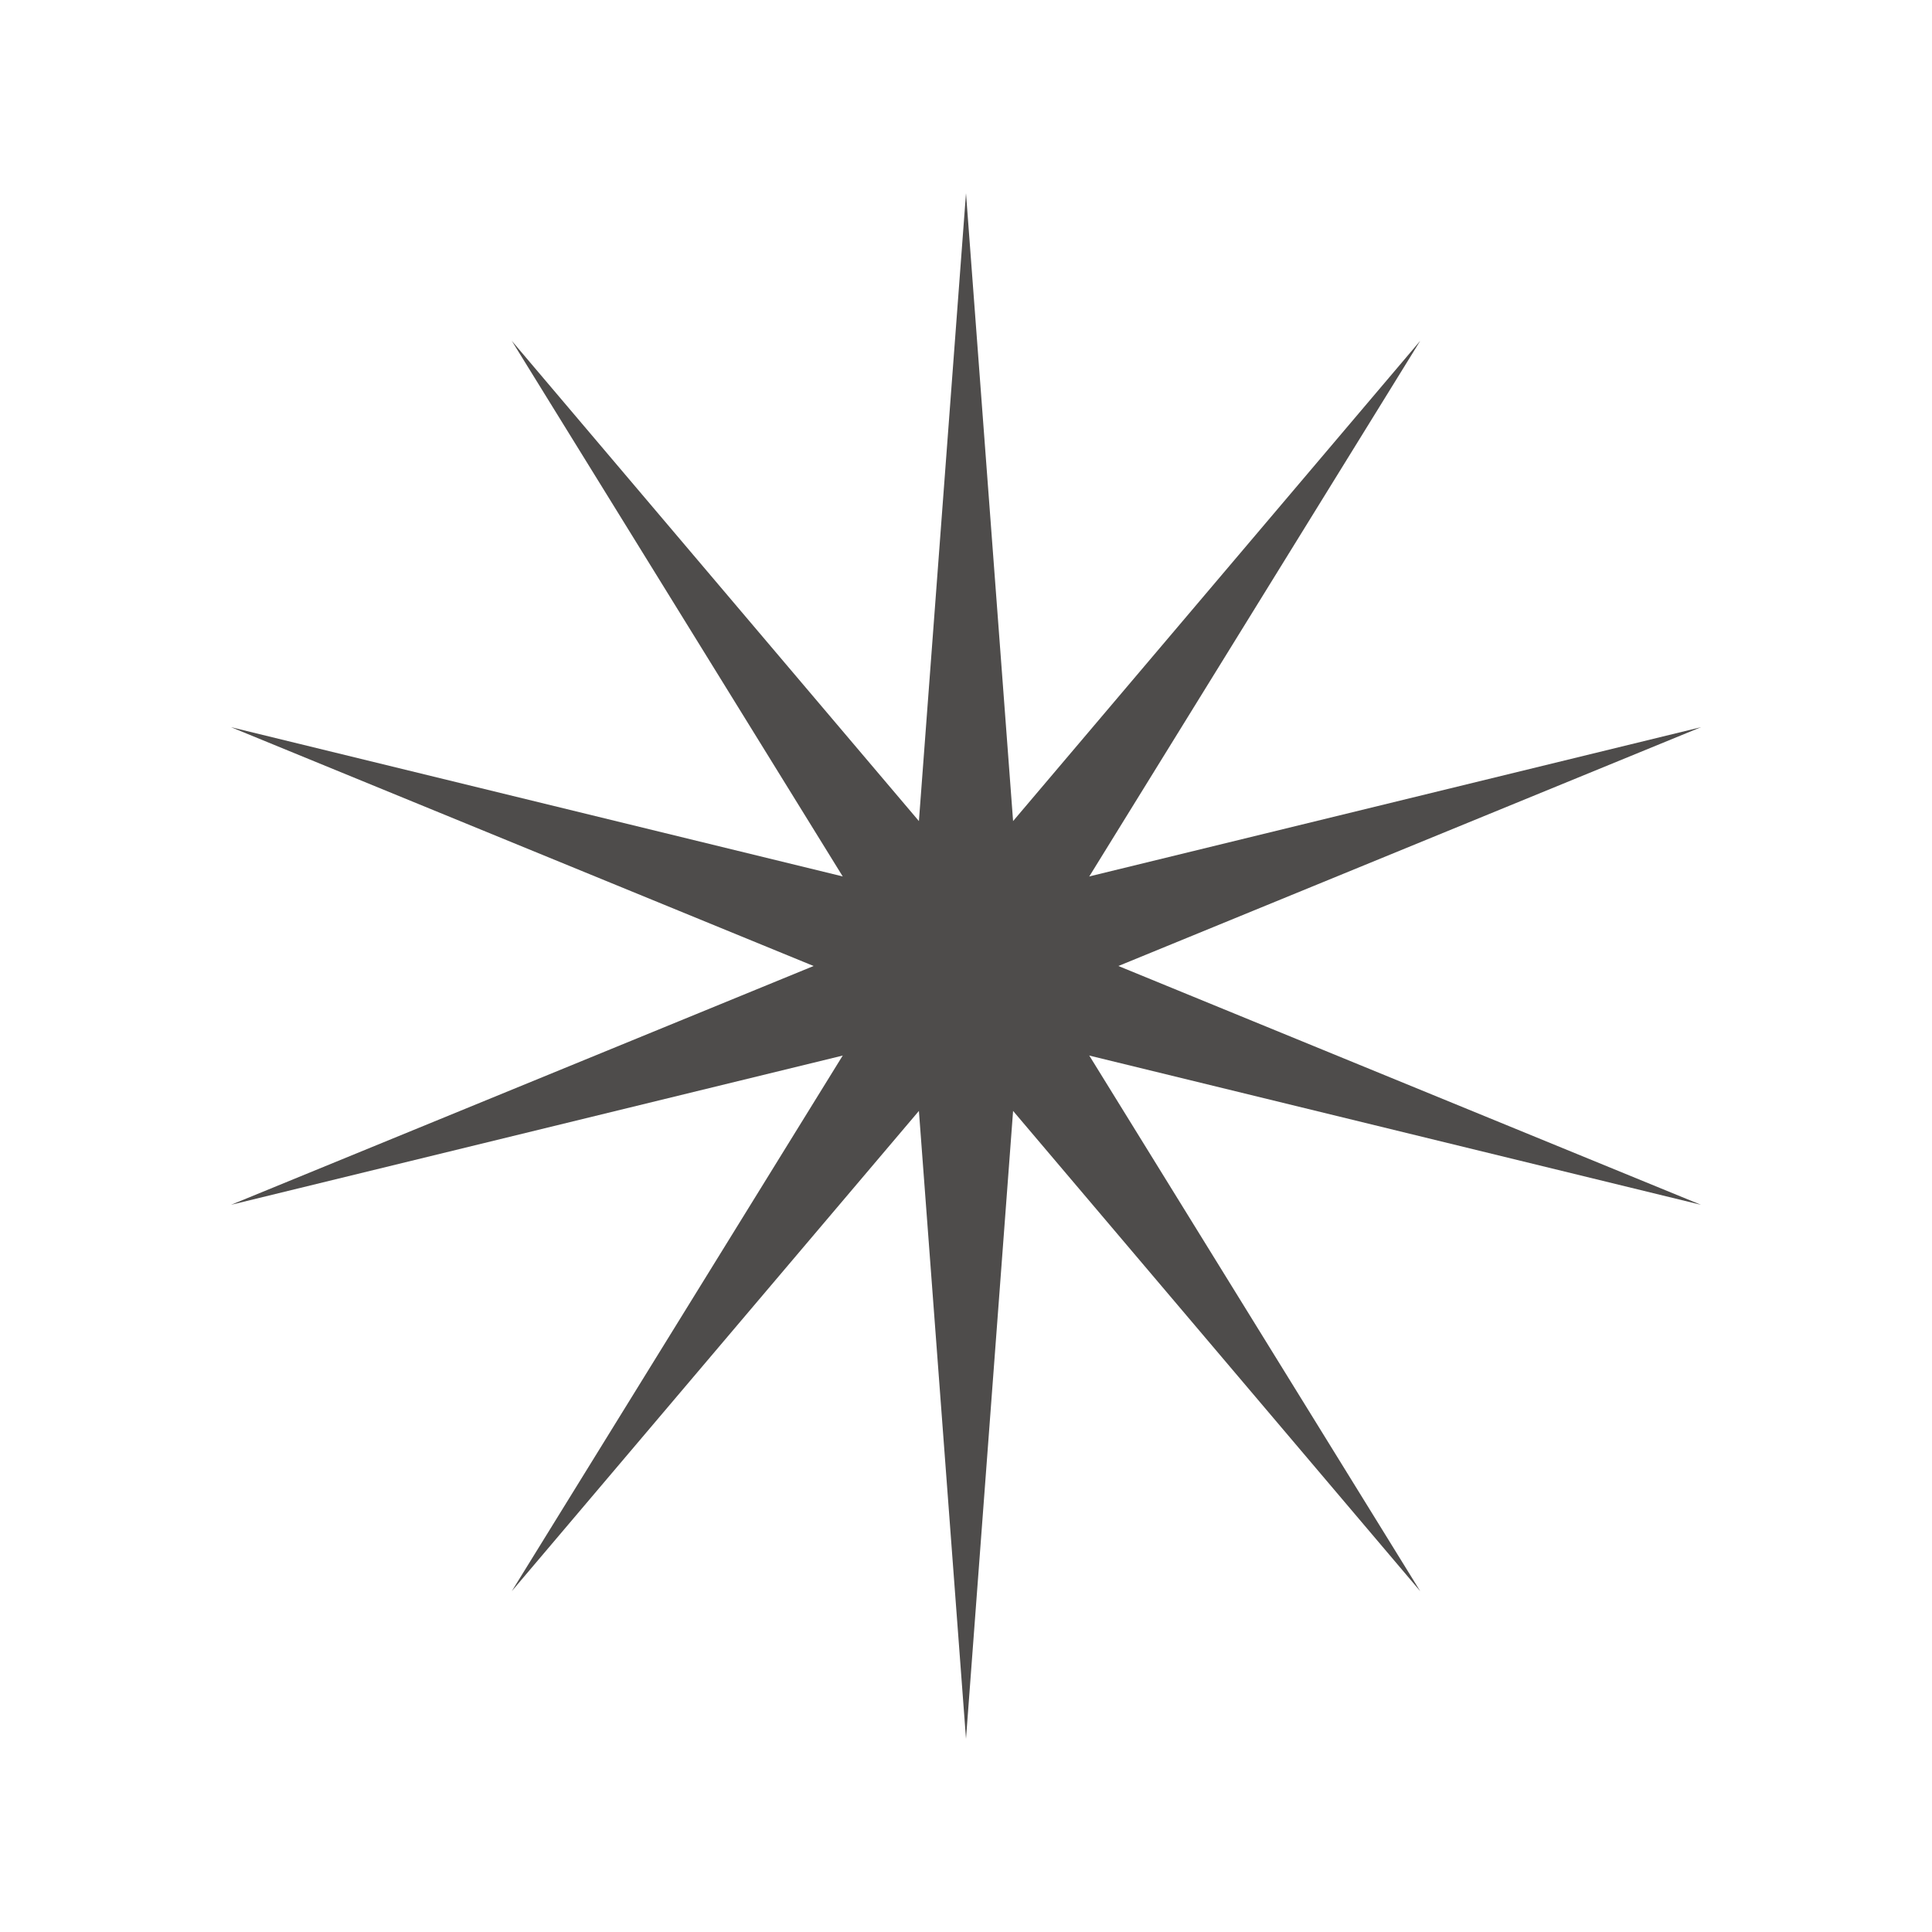 <svg viewBox="0 0 100 100" xmlns="http://www.w3.org/2000/svg">
  <g transform="translate(50,50)">
    <g fill="#3B3937" opacity="0.9">
      <!-- Create 10 long radial spikes -->
      <g id="spike">
        <path d="M0,-40 L3,0 L0,5 L-3,0 Z"/>
      </g>
      <!-- Rotate and duplicate the spike -->
      <use href="#spike" transform="rotate(36)" />
      <use href="#spike" transform="rotate(72)" />
      <use href="#spike" transform="rotate(108)" />
      <use href="#spike" transform="rotate(144)" />
      <use href="#spike" transform="rotate(180)" />
      <use href="#spike" transform="rotate(216)" />
      <use href="#spike" transform="rotate(252)" />
      <use href="#spike" transform="rotate(288)" />
      <use href="#spike" transform="rotate(324)" />
    </g>
  </g>
</svg>
